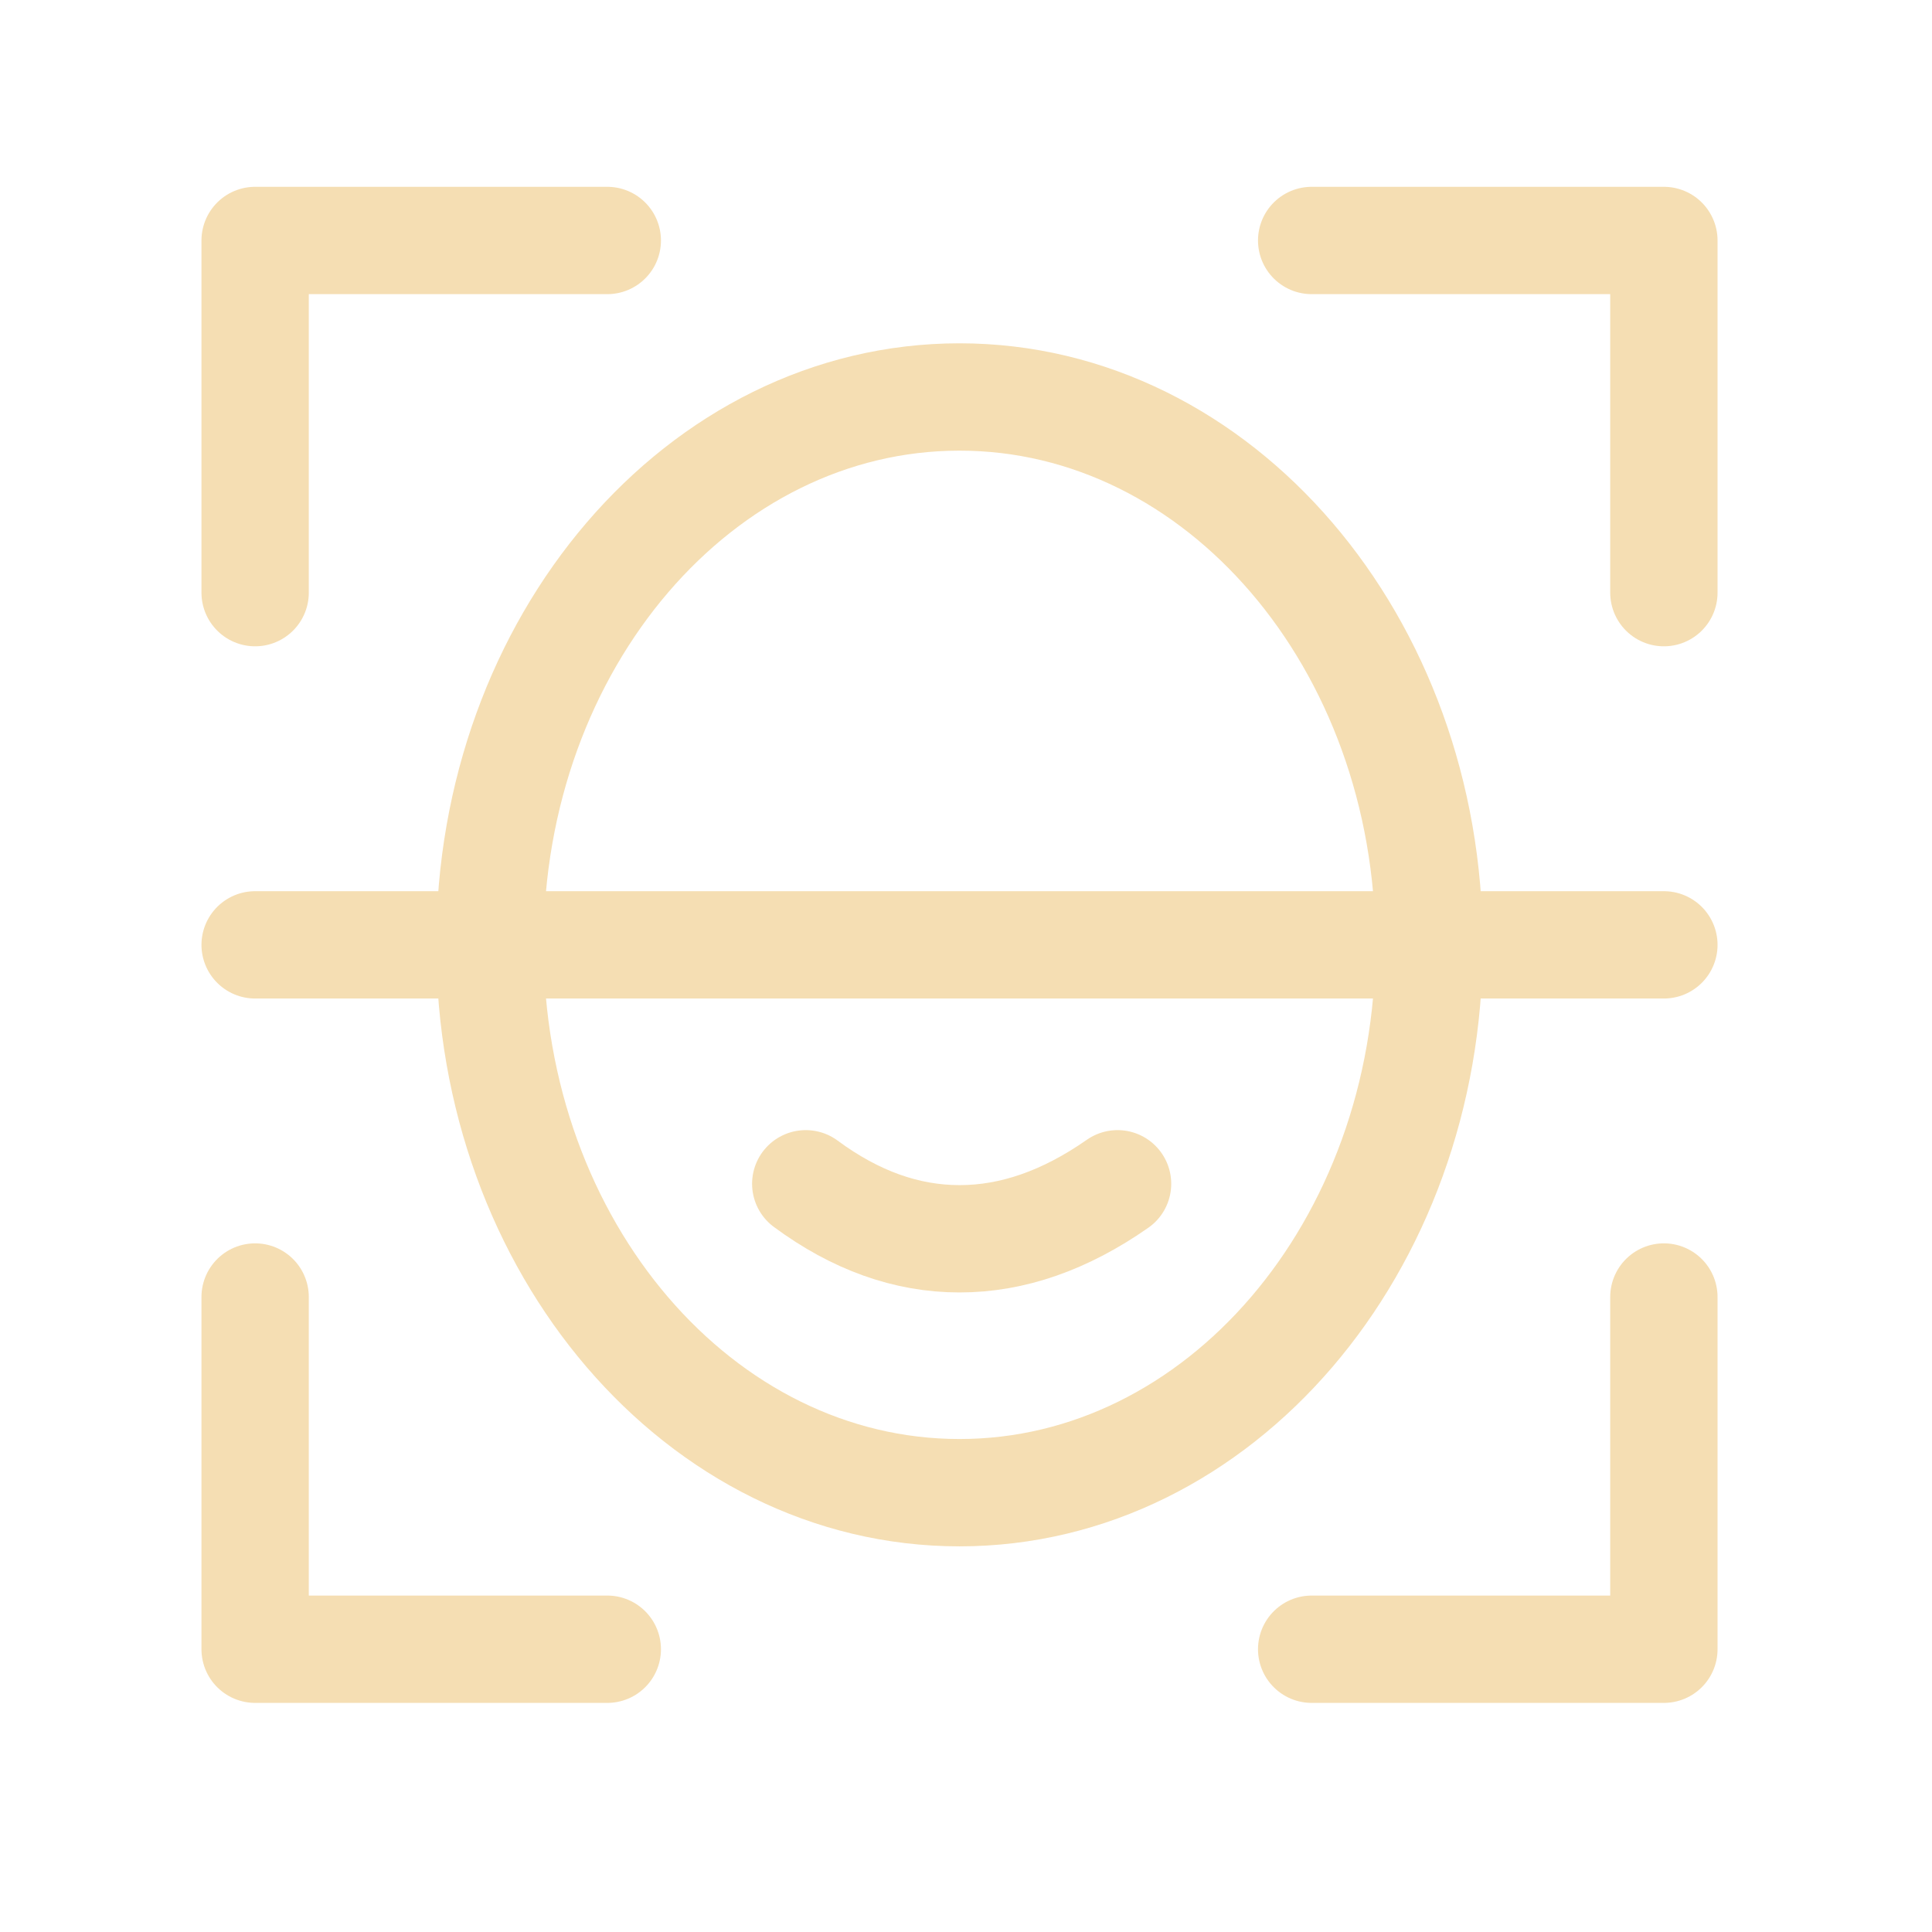 <svg width="36" height="36" viewBox="0 0 36 36" fill="none" xmlns="http://www.w3.org/2000/svg">
<path d="M4.754 11.043V4.481H11.316" stroke="#F5DEB3" stroke-width="2" stroke-linecap="round" stroke-linejoin="round"/>
<path d="M4.754 24.168V30.731H11.316" stroke="#F5DEB3" stroke-width="2" stroke-linecap="round" stroke-linejoin="round"/>
<path d="M31.004 24.168V30.731H24.441" stroke="#F5DEB3" stroke-width="2" stroke-linecap="round" stroke-linejoin="round"/>
<path d="M24.441 4.481H31.004V11.043" stroke="#F5DEB3" stroke-width="2" stroke-linecap="round" stroke-linejoin="round"/>
<path d="M17.879 27.814C22.711 27.814 26.629 23.244 26.629 17.606C26.629 11.968 22.711 7.397 17.879 7.397C13.046 7.397 9.129 11.968 9.129 17.606C9.129 23.244 13.046 27.814 17.879 27.814Z" stroke="#F5DEB3" stroke-width="2"/>
<path d="M4.754 17.606H31.004" stroke="#F5DEB3" stroke-width="2" stroke-linecap="round"/>
<path d="M15.014 22.058C15.938 22.741 16.893 23.083 17.88 23.083C18.866 23.083 19.847 22.741 20.824 22.058" stroke="#F5DEB3" stroke-width="2" stroke-linecap="round"/>
</svg>
